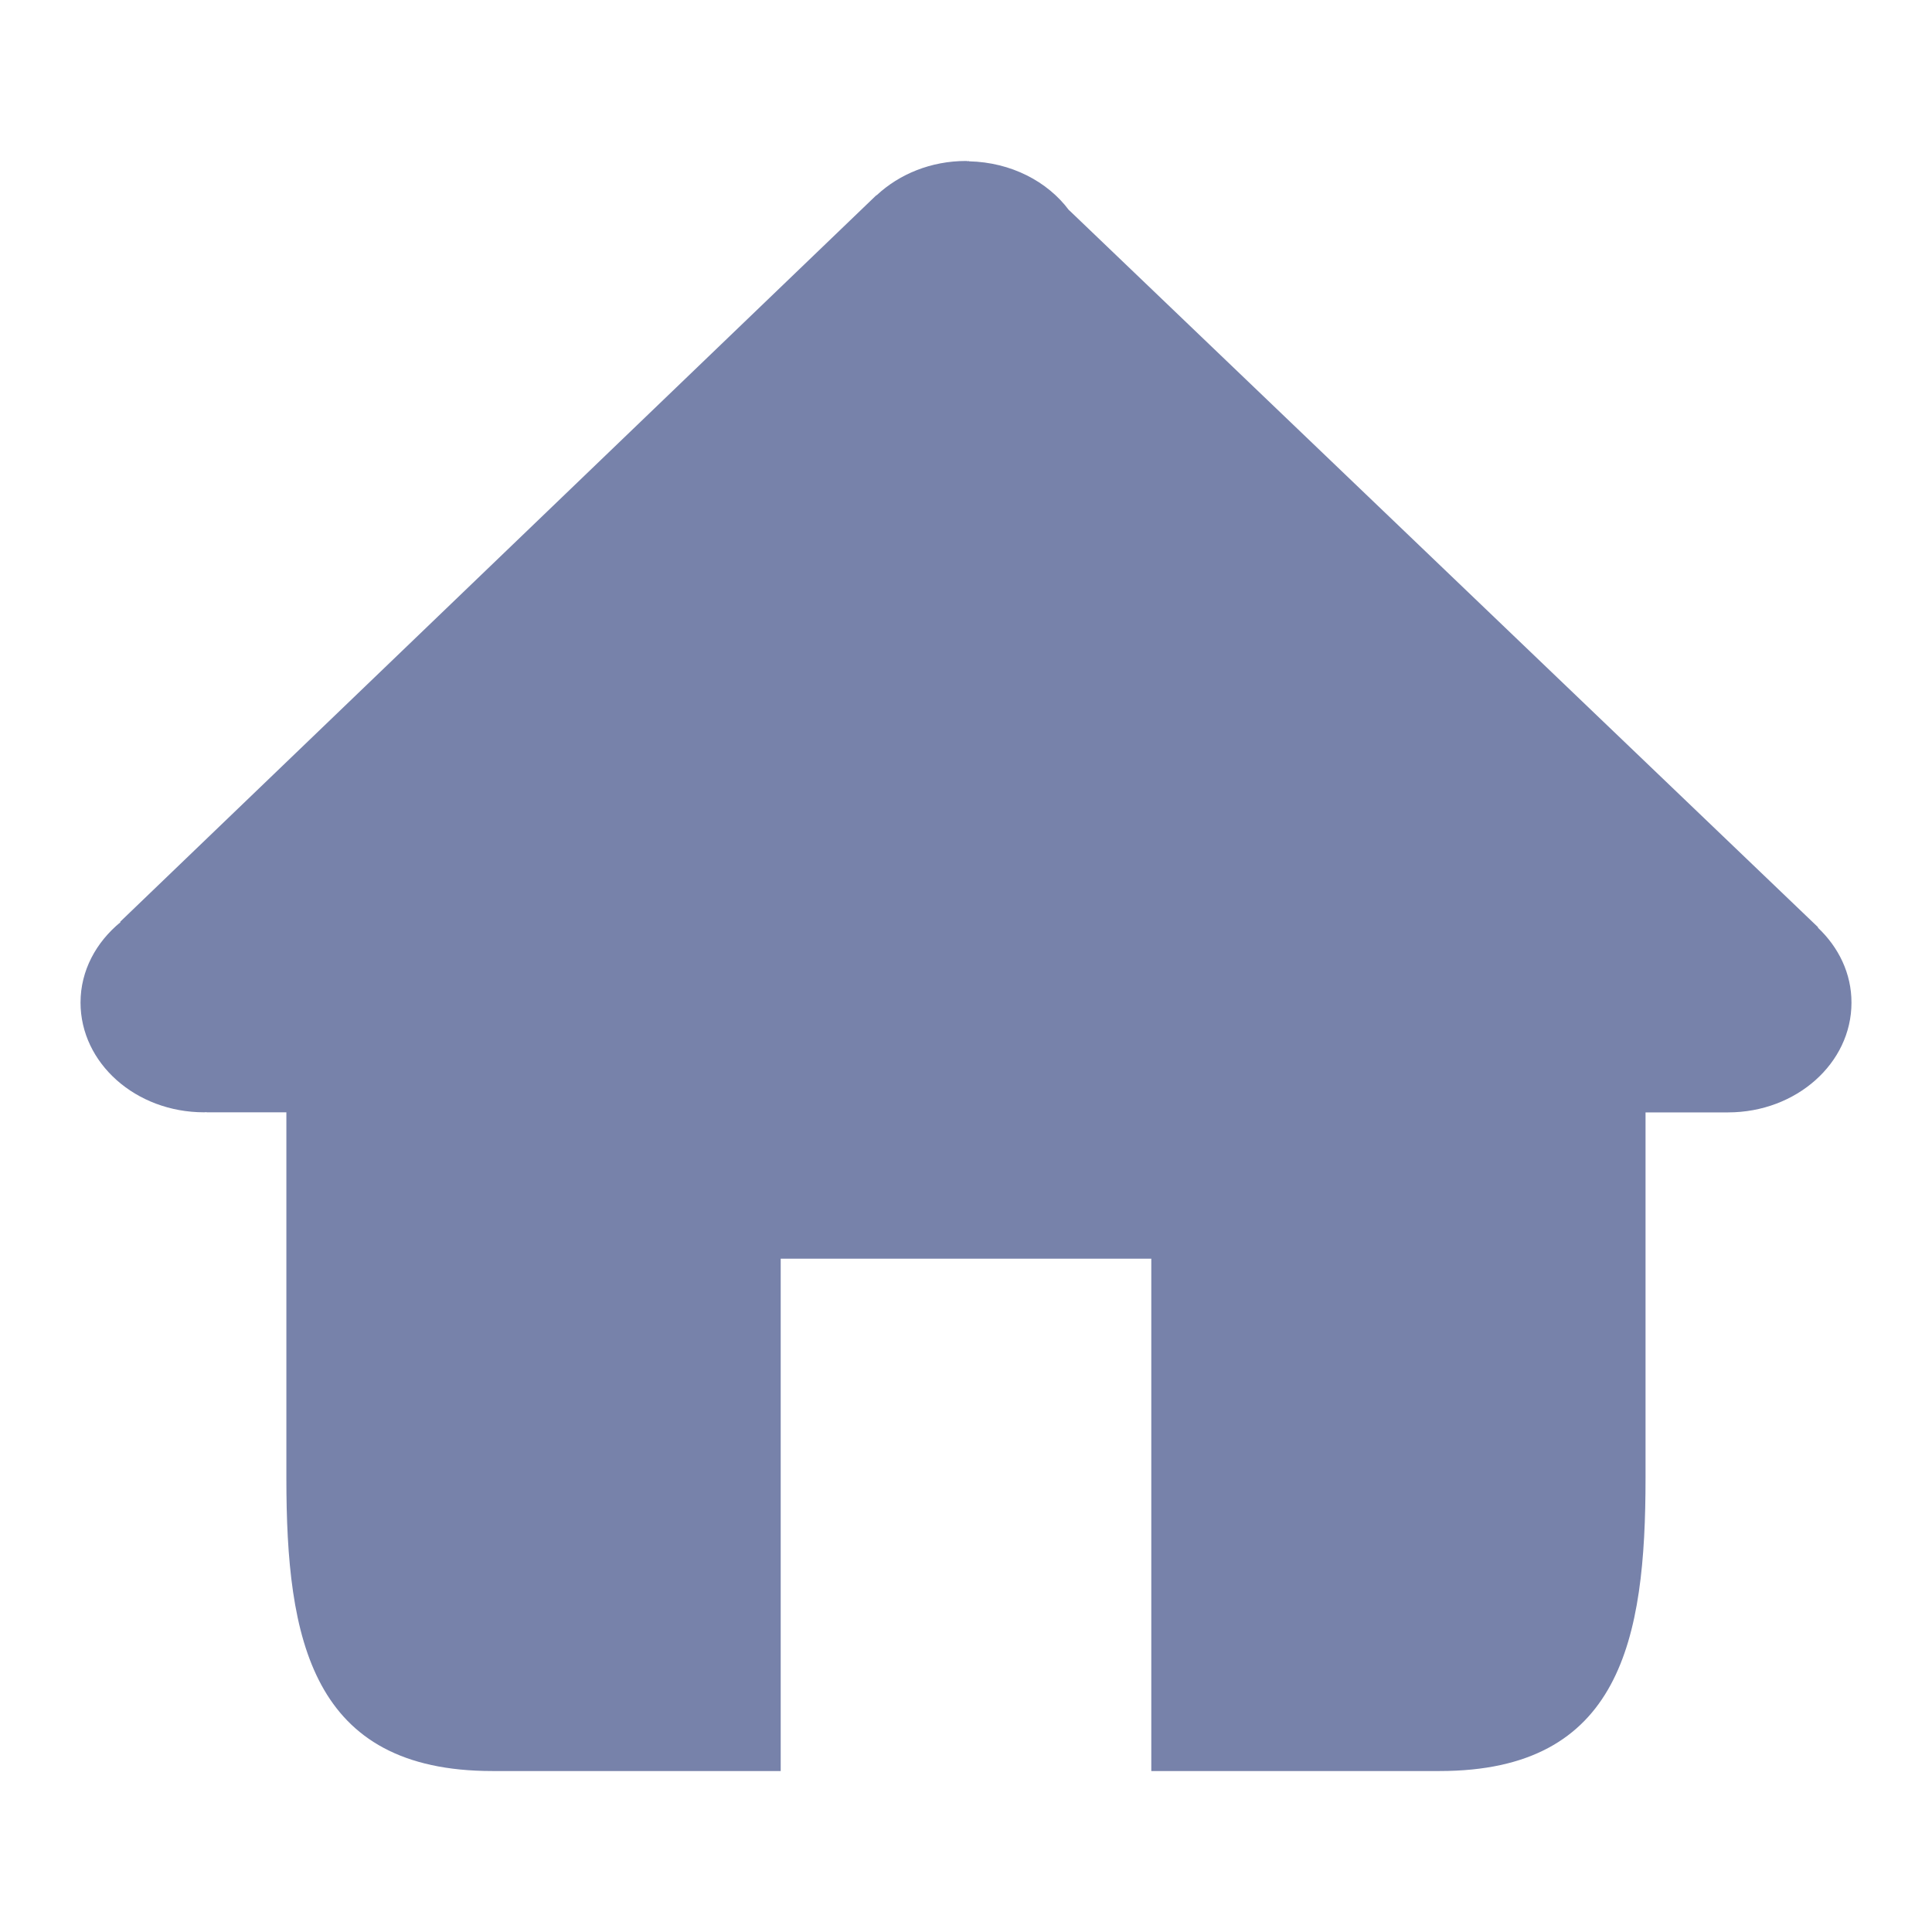 <svg width="22" height="22" viewBox="0 0 22 22" fill="none" xmlns="http://www.w3.org/2000/svg">
<path d="M20.701 10.564L20.703 10.559L12.177 2.396L12.173 2.394C11.928 2.065 11.512 1.848 11.036 1.837L11.029 1.833L11.024 1.836C11.016 1.835 11.009 1.833 11 1.833C10.6 1.833 10.241 1.983 9.984 2.222L9.977 2.225L1.369 10.496L1.372 10.501C1.094 10.729 0.917 11.053 0.917 11.416C0.917 12.107 1.547 12.666 2.324 12.666C2.333 12.666 2.342 12.664 2.352 12.664L2.353 12.666H3.261V16.833C3.261 18.667 3.543 20.167 5.606 20.167H8.89V14.333H13.11V20.167H16.394C18.457 20.167 18.738 18.667 18.738 16.833V12.667H19.679C20.455 12.666 21.083 12.107 21.083 11.418C21.084 11.086 20.937 10.787 20.701 10.564Z" fill="#7782AA"/>
</svg>
